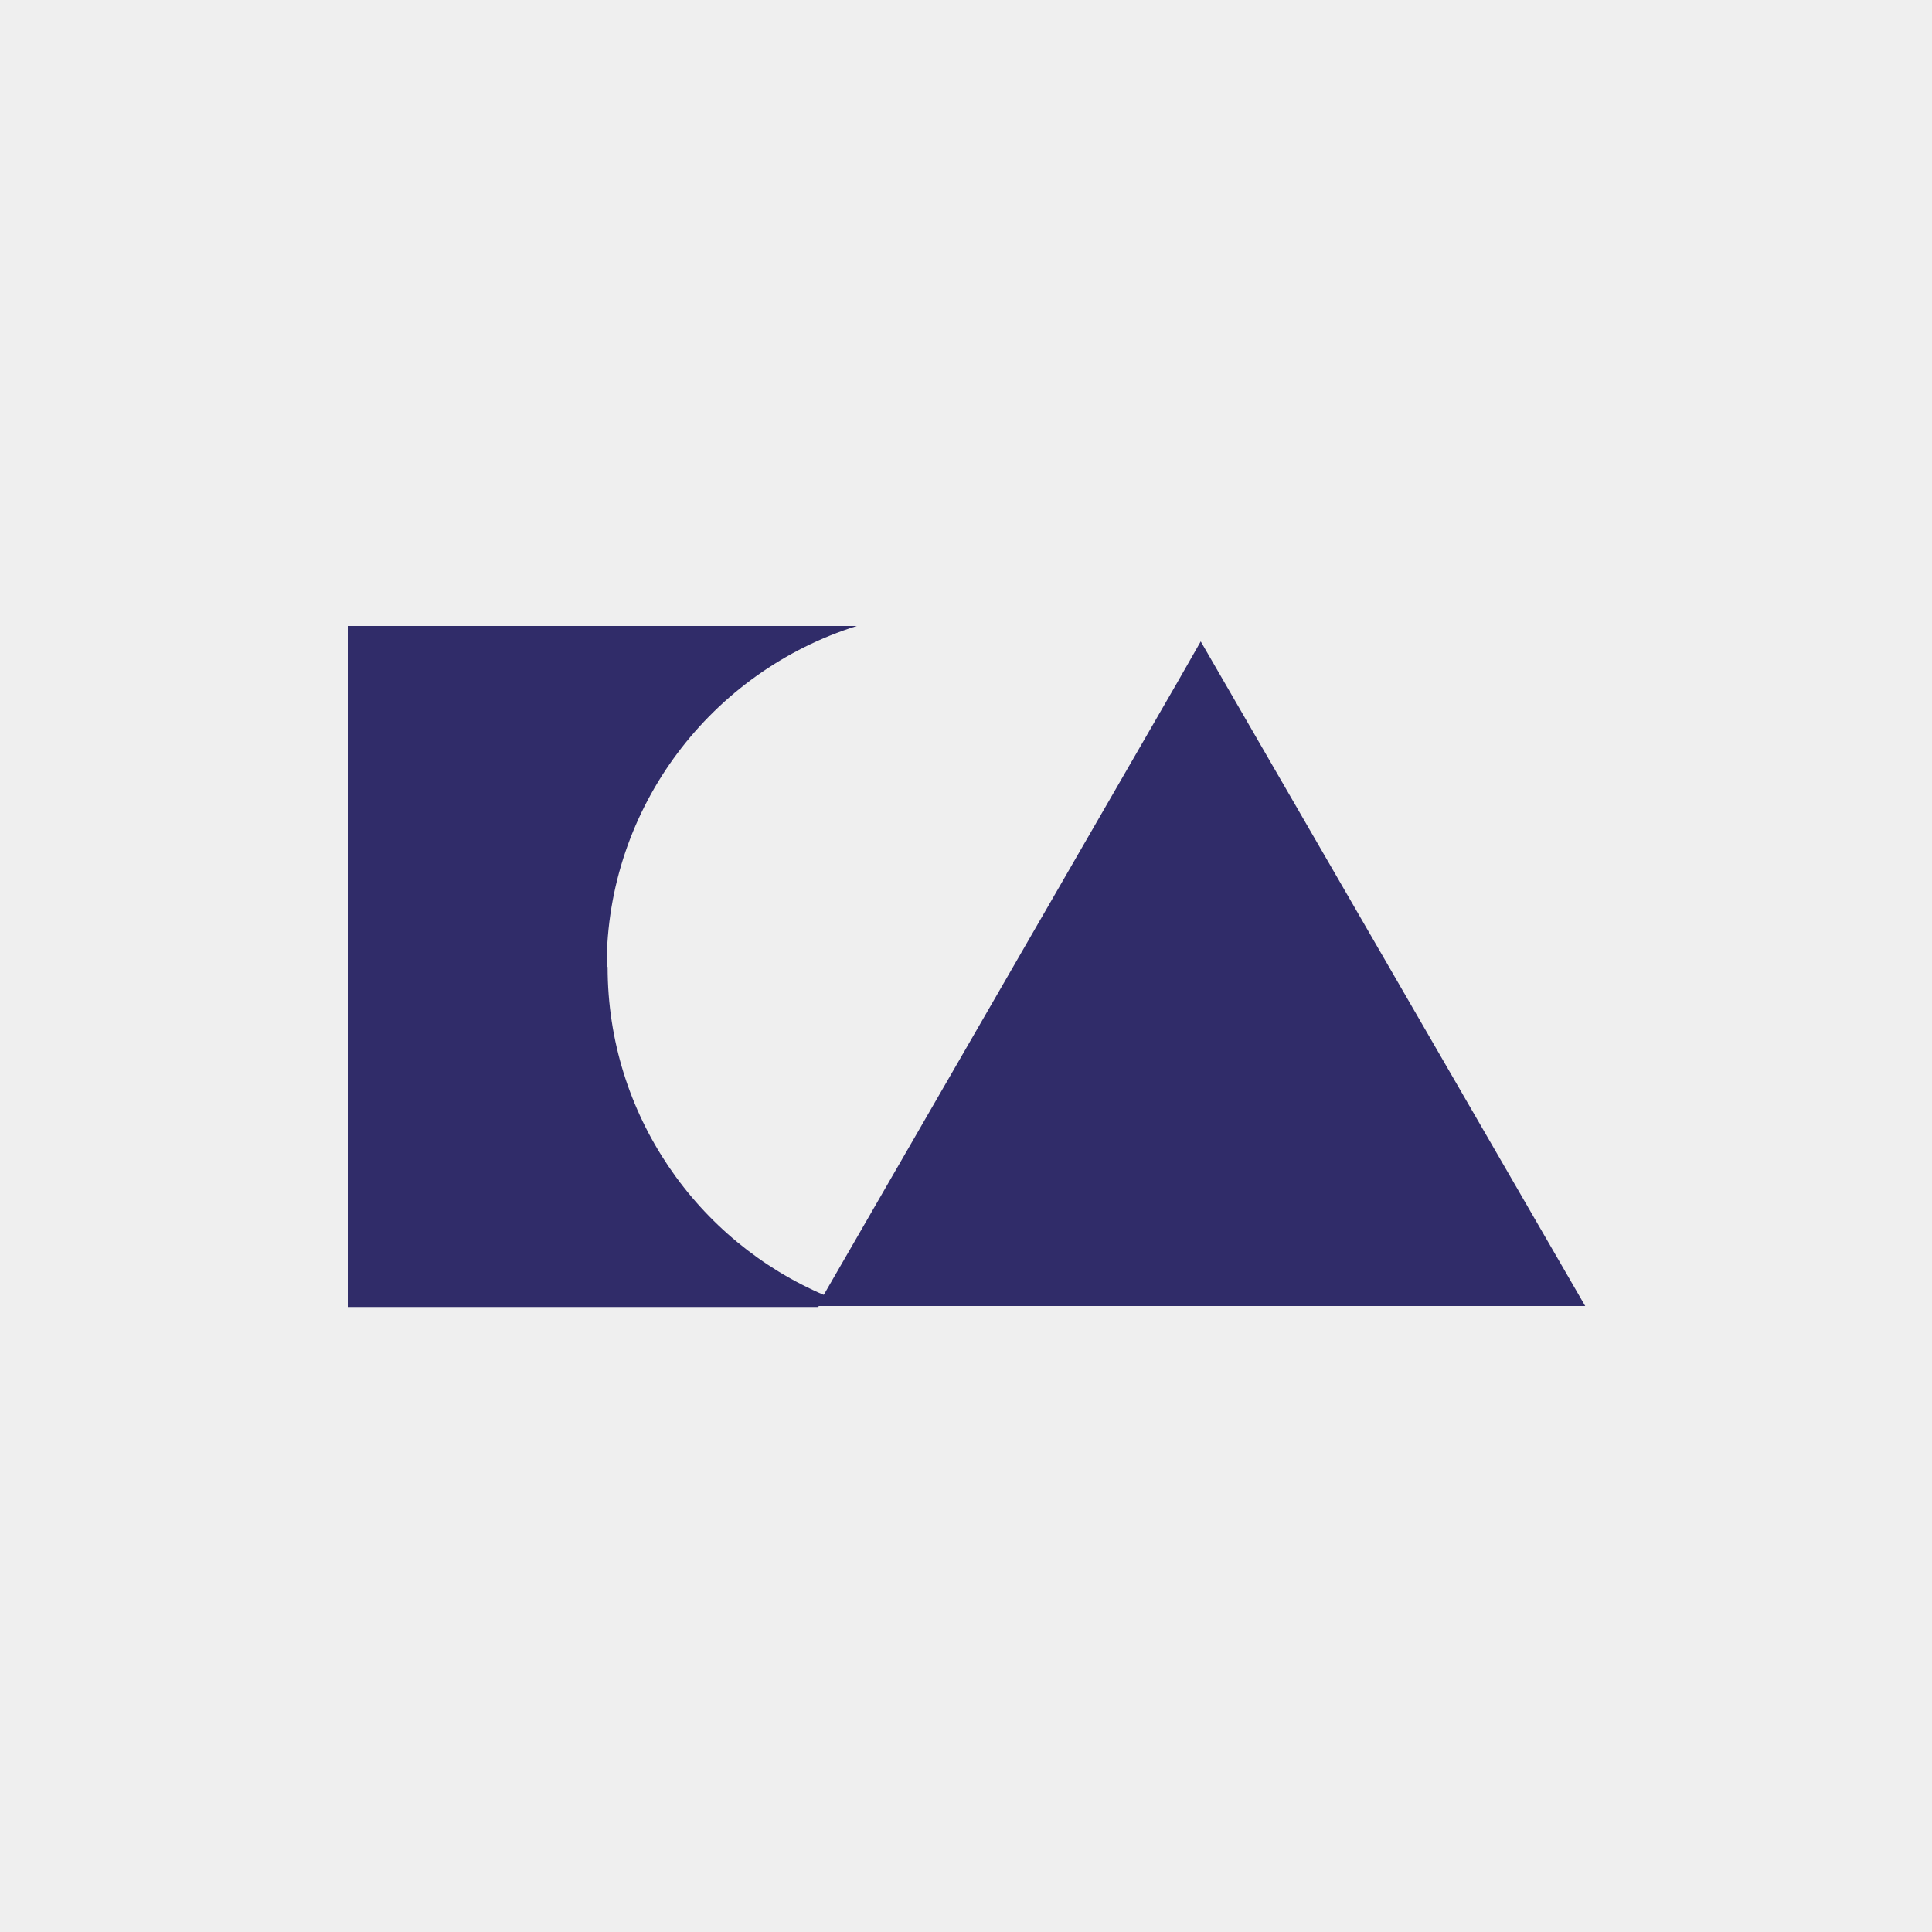 <svg xmlns="http://www.w3.org/2000/svg" id="Layer_1" version="1.1" viewBox="0 0 200 200"><defs><style>.st1{fill:#302c69}</style></defs><path d="M0 0h200v200H0z" style="fill:#efefef"/><path d="M62.8 100c0-16.5 10.9-30.5 25.9-35.2H36v70.5h48.7l.7-1.2c-13.2-5.6-22.5-18.7-22.5-34Z" class="st1"/><path d="M110.7 135.2h53.4l-39.8-68.8-2.4 4.2L85.3 134l-.7 1.2H110.7z" class="st1"/></svg>